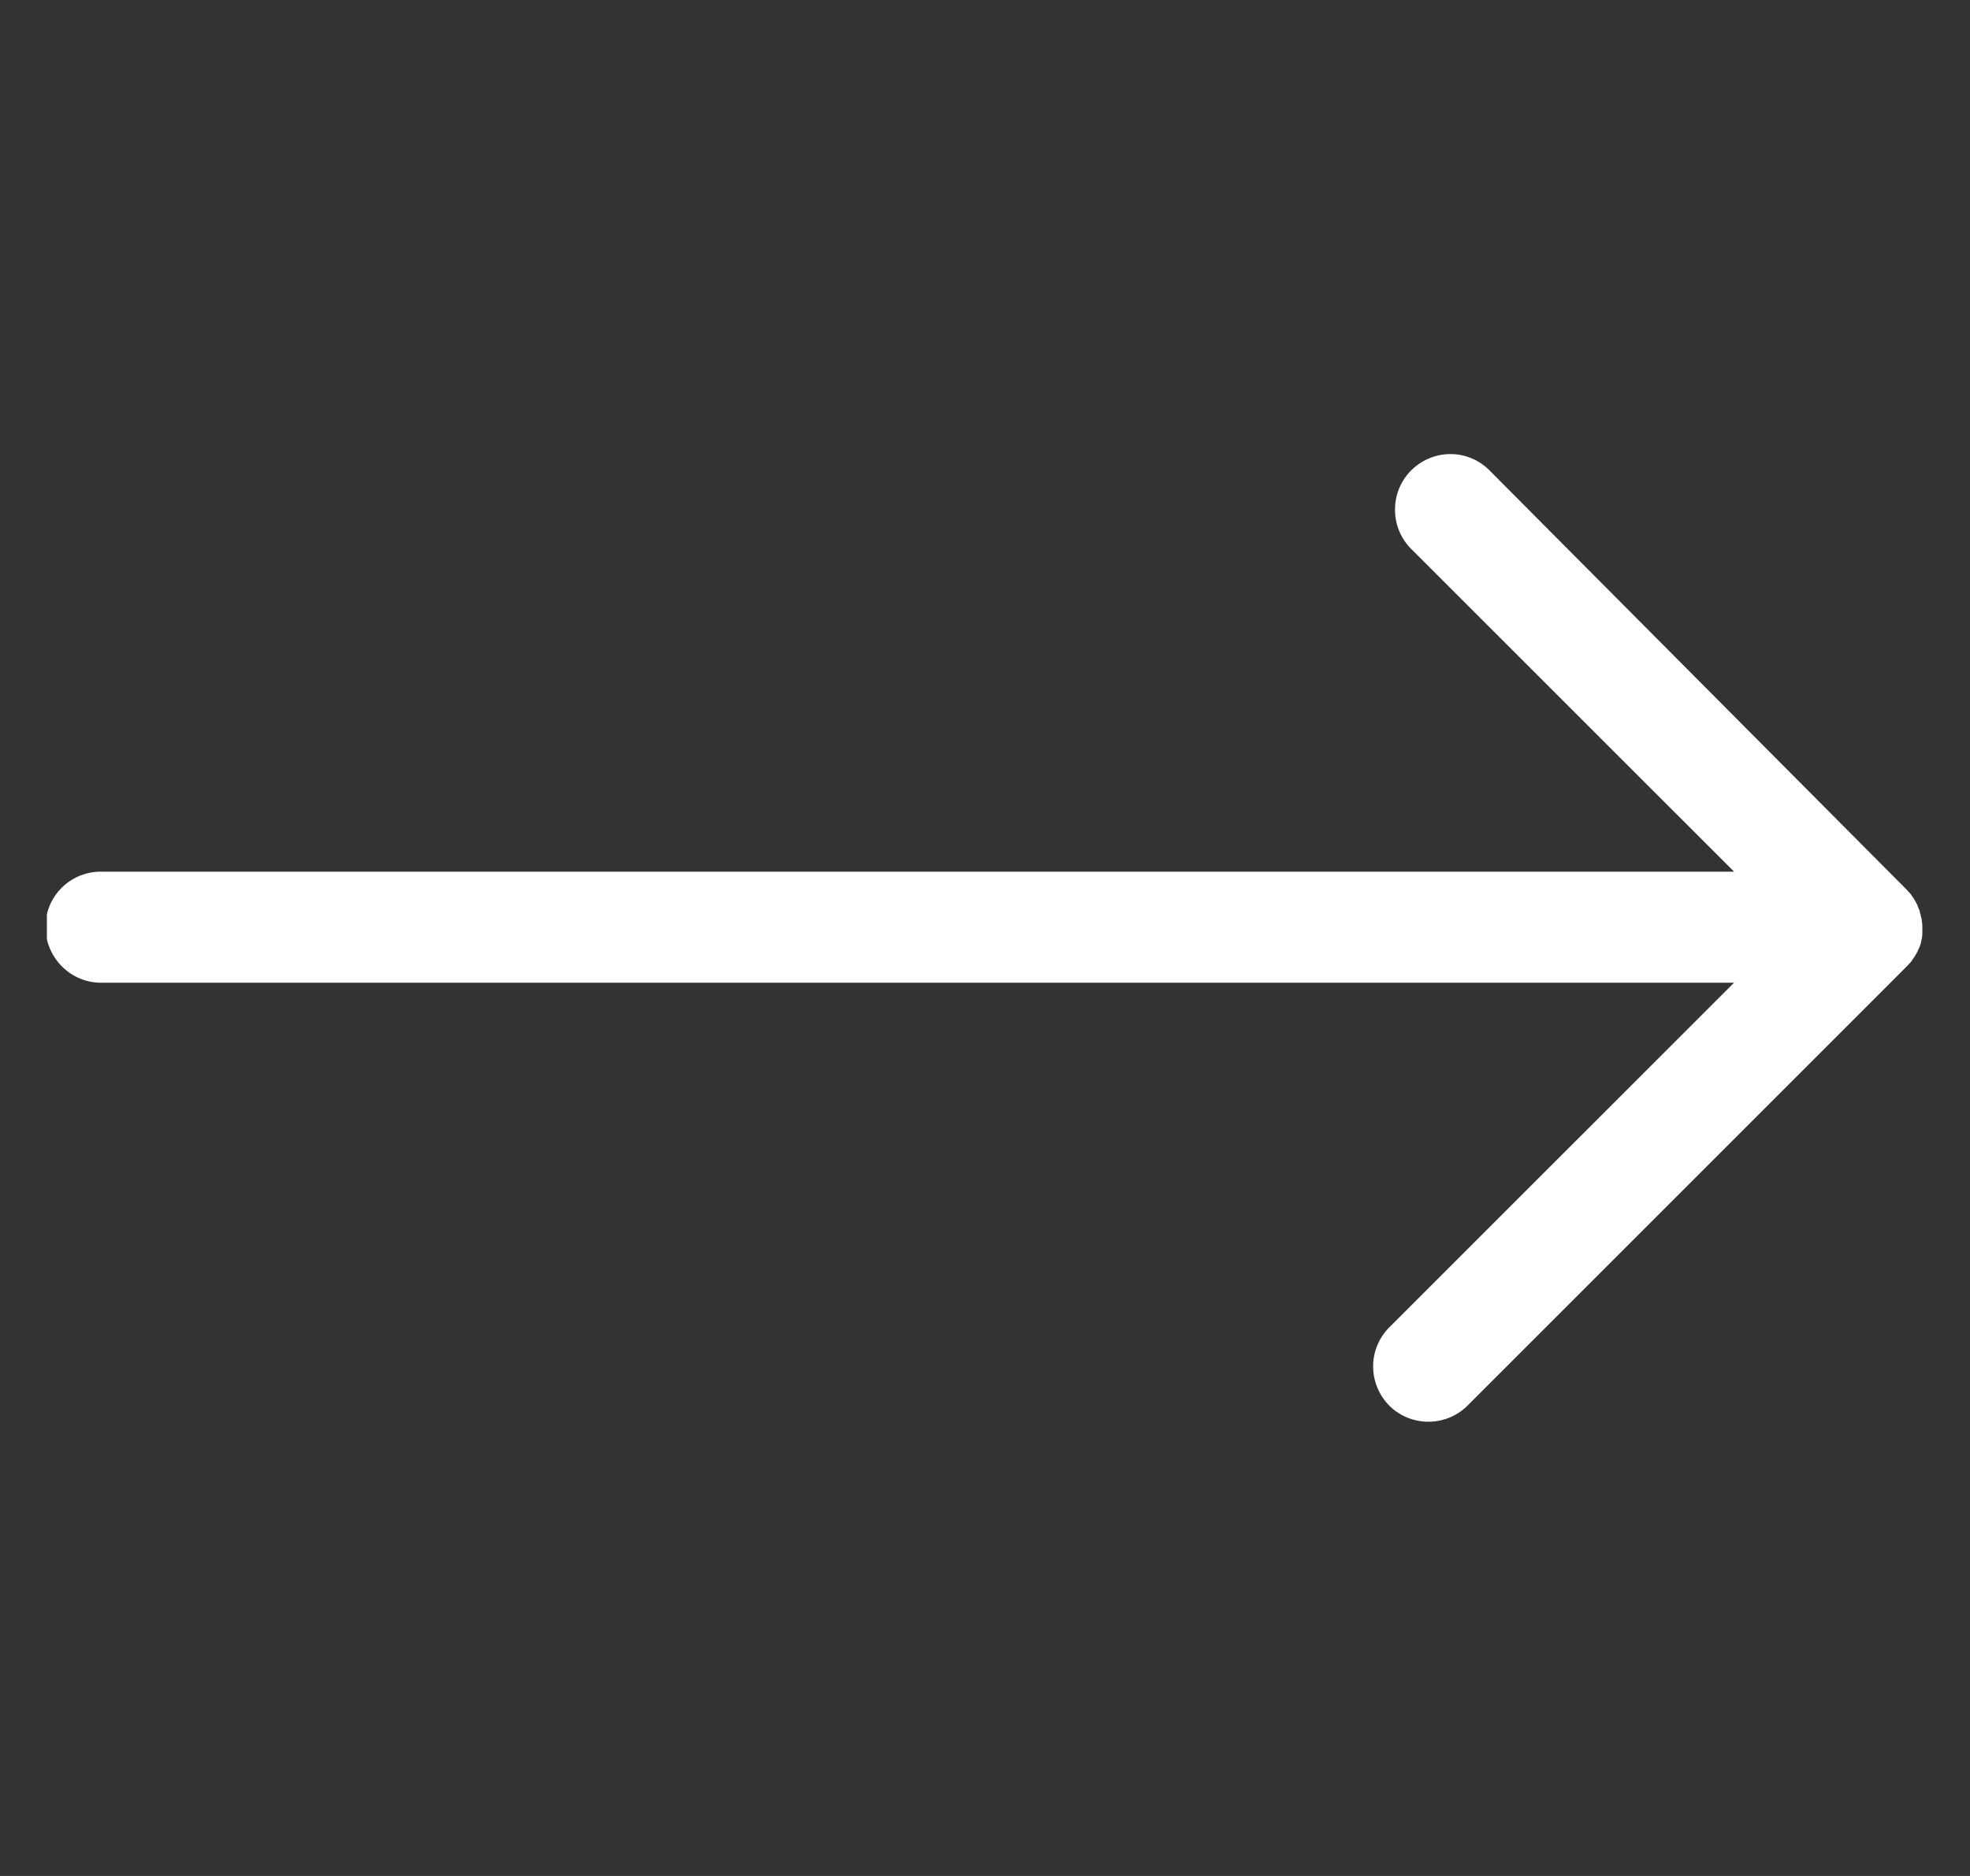 <svg width="21" height="20" viewBox="0 0 21 20" fill="none" xmlns="http://www.w3.org/2000/svg">
<rect x="0" y="0" width="21" height="20" fill="#333333" stroke="none"/>
<g clip-path="url(#clip0_2766_1004)">
<path d="M20.375 10.25L20.395 10.219L20.406 10.203C20.414 10.191 20.422 10.176 20.43 10.164C20.434 10.16 20.434 10.152 20.438 10.148C20.442 10.145 20.445 10.129 20.453 10.117L20.461 10.098C20.465 10.09 20.469 10.078 20.473 10.066C20.477 10.055 20.477 10.055 20.477 10.047C20.481 10.031 20.485 10.016 20.488 10C20.488 9.996 20.488 9.992 20.488 9.988C20.492 9.977 20.492 9.961 20.492 9.949C20.492 9.945 20.492 9.938 20.492 9.934C20.492 9.922 20.492 9.91 20.492 9.898C20.492 9.895 20.492 9.887 20.492 9.883C20.492 9.867 20.492 9.848 20.488 9.832C20.488 9.816 20.485 9.801 20.481 9.785L20.477 9.77C20.473 9.758 20.473 9.746 20.469 9.738C20.465 9.73 20.465 9.727 20.465 9.719C20.465 9.711 20.457 9.699 20.453 9.688C20.449 9.676 20.449 9.676 20.445 9.668C20.442 9.652 20.434 9.641 20.426 9.625L20.418 9.609C20.414 9.602 20.406 9.59 20.402 9.582L20.391 9.566C20.383 9.555 20.375 9.543 20.367 9.531L20.36 9.523C20.348 9.512 20.336 9.496 20.324 9.484L20.32 9.48L15.867 5.004C15.629 4.777 15.258 4.789 15.031 5.027C14.817 5.254 14.817 5.613 15.031 5.84L18.485 9.293H1.09C0.762 9.285 0.492 9.543 0.485 9.867C0.477 10.191 0.735 10.469 1.063 10.477H1.094H18.485L14.801 14.16C14.574 14.398 14.586 14.77 14.82 14.996C15.047 15.211 15.406 15.211 15.633 14.996L20.324 10.305C20.336 10.293 20.348 10.277 20.36 10.266L20.375 10.25Z" fill="white"/>
</g>
<defs>
<clipPath id="clip0_2766_1004">
<rect width="20" height="20" fill="white" transform="translate(0.5)"/>
</clipPath>
</defs>
</svg>
